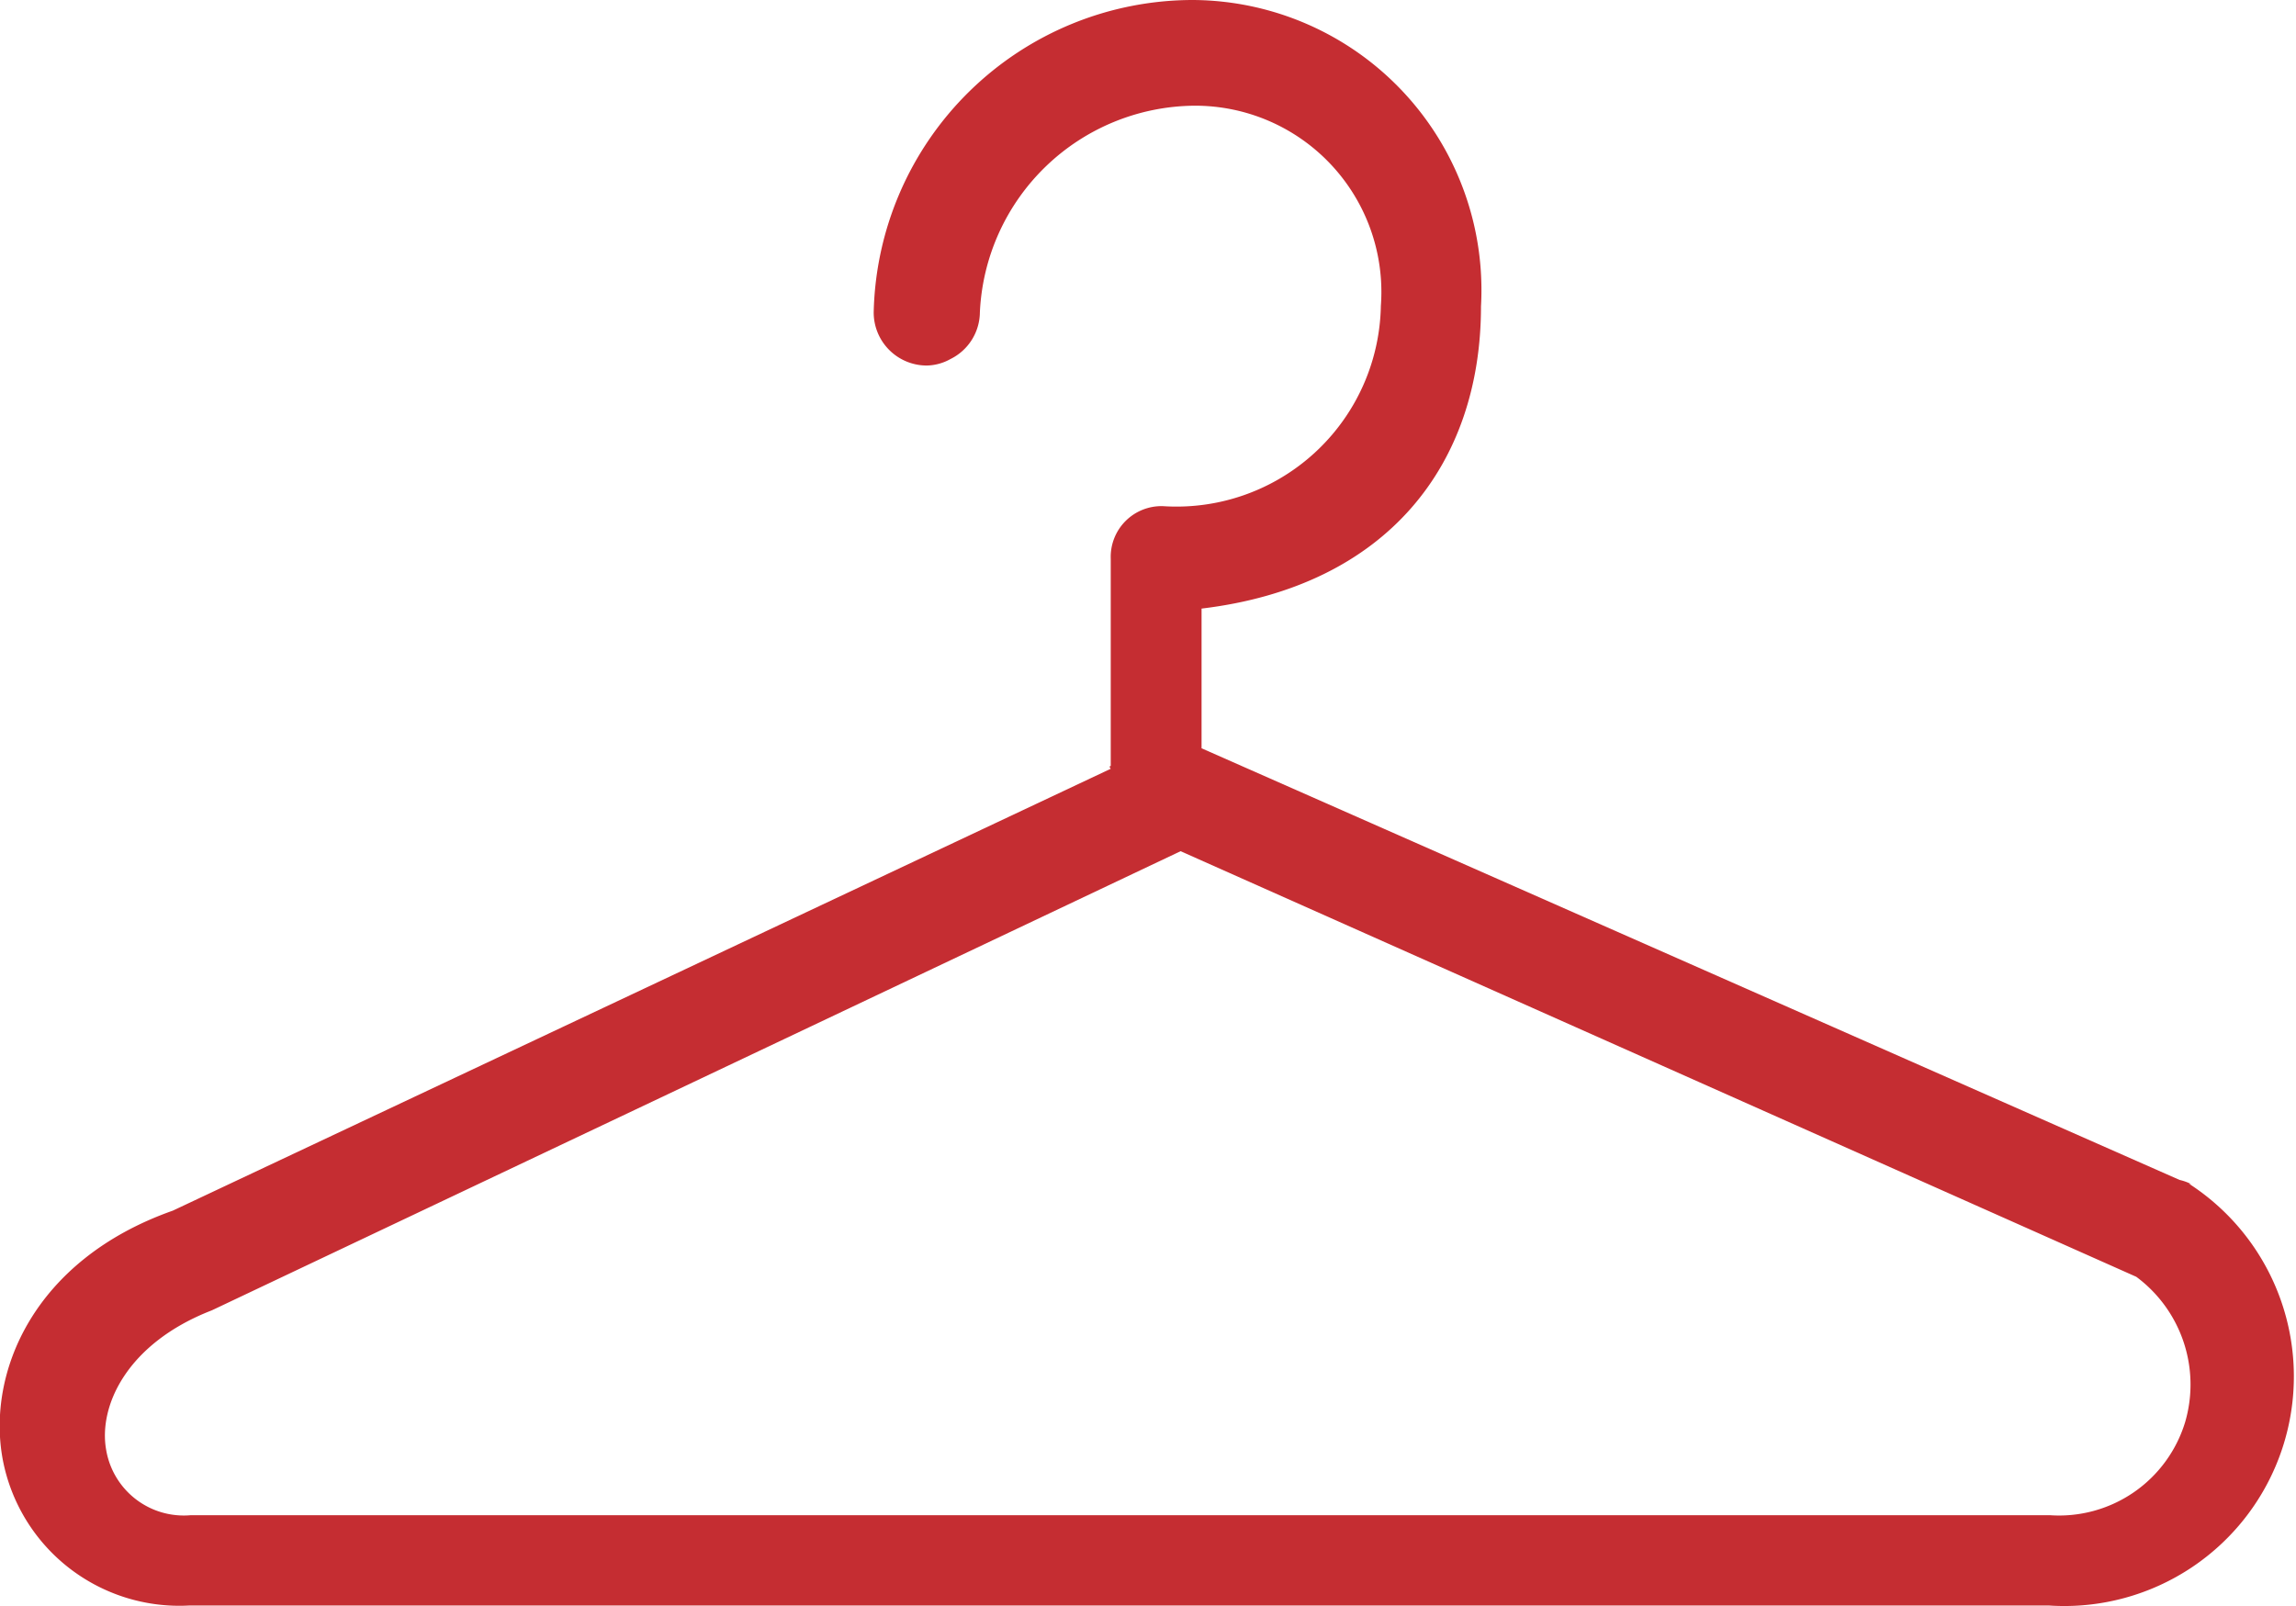 <svg xmlns="http://www.w3.org/2000/svg" viewBox="0 0 49.3 34.49"><defs><style>.cls-1{fill:#c52d32;}</style></defs><title>hanger</title><g id="Слой_2" data-name="Слой 2"><g id="Слой_1-2" data-name="Слой 1"><path class="cls-1" d="M47.05,25.43a1.06,1.06,0,0,0-.25-.09l-21-9.27v-3c4-.48,6-3.11,6-6.49A6.23,6.23,0,0,0,25.61,0a6.86,6.86,0,0,0-6.85,6.71A1.14,1.14,0,0,0,19.9,7.85a1.08,1.08,0,0,0,.51-.14,1.13,1.13,0,0,0,.63-1,4.65,4.65,0,0,1,4.61-4.44,4,4,0,0,1,4,4.3,4.39,4.39,0,0,1-4.68,4.3A1.09,1.09,0,0,0,23.85,12v4.45s-.05,0,0,.06L3.71,26c-3,1.06-4,3.49-3.65,5.35a3.86,3.86,0,0,0,4,3.13H44a4.93,4.93,0,0,0,3-9.06Zm-.13,5.11a2.83,2.83,0,0,1-2.91,2H4.1a1.69,1.69,0,0,1-1.82-1.4c-.17-.94.44-2.29,2.27-3l20.8-9.86,20.52,9.14A2.88,2.88,0,0,1,46.92,30.54Z"/></g></g></svg>